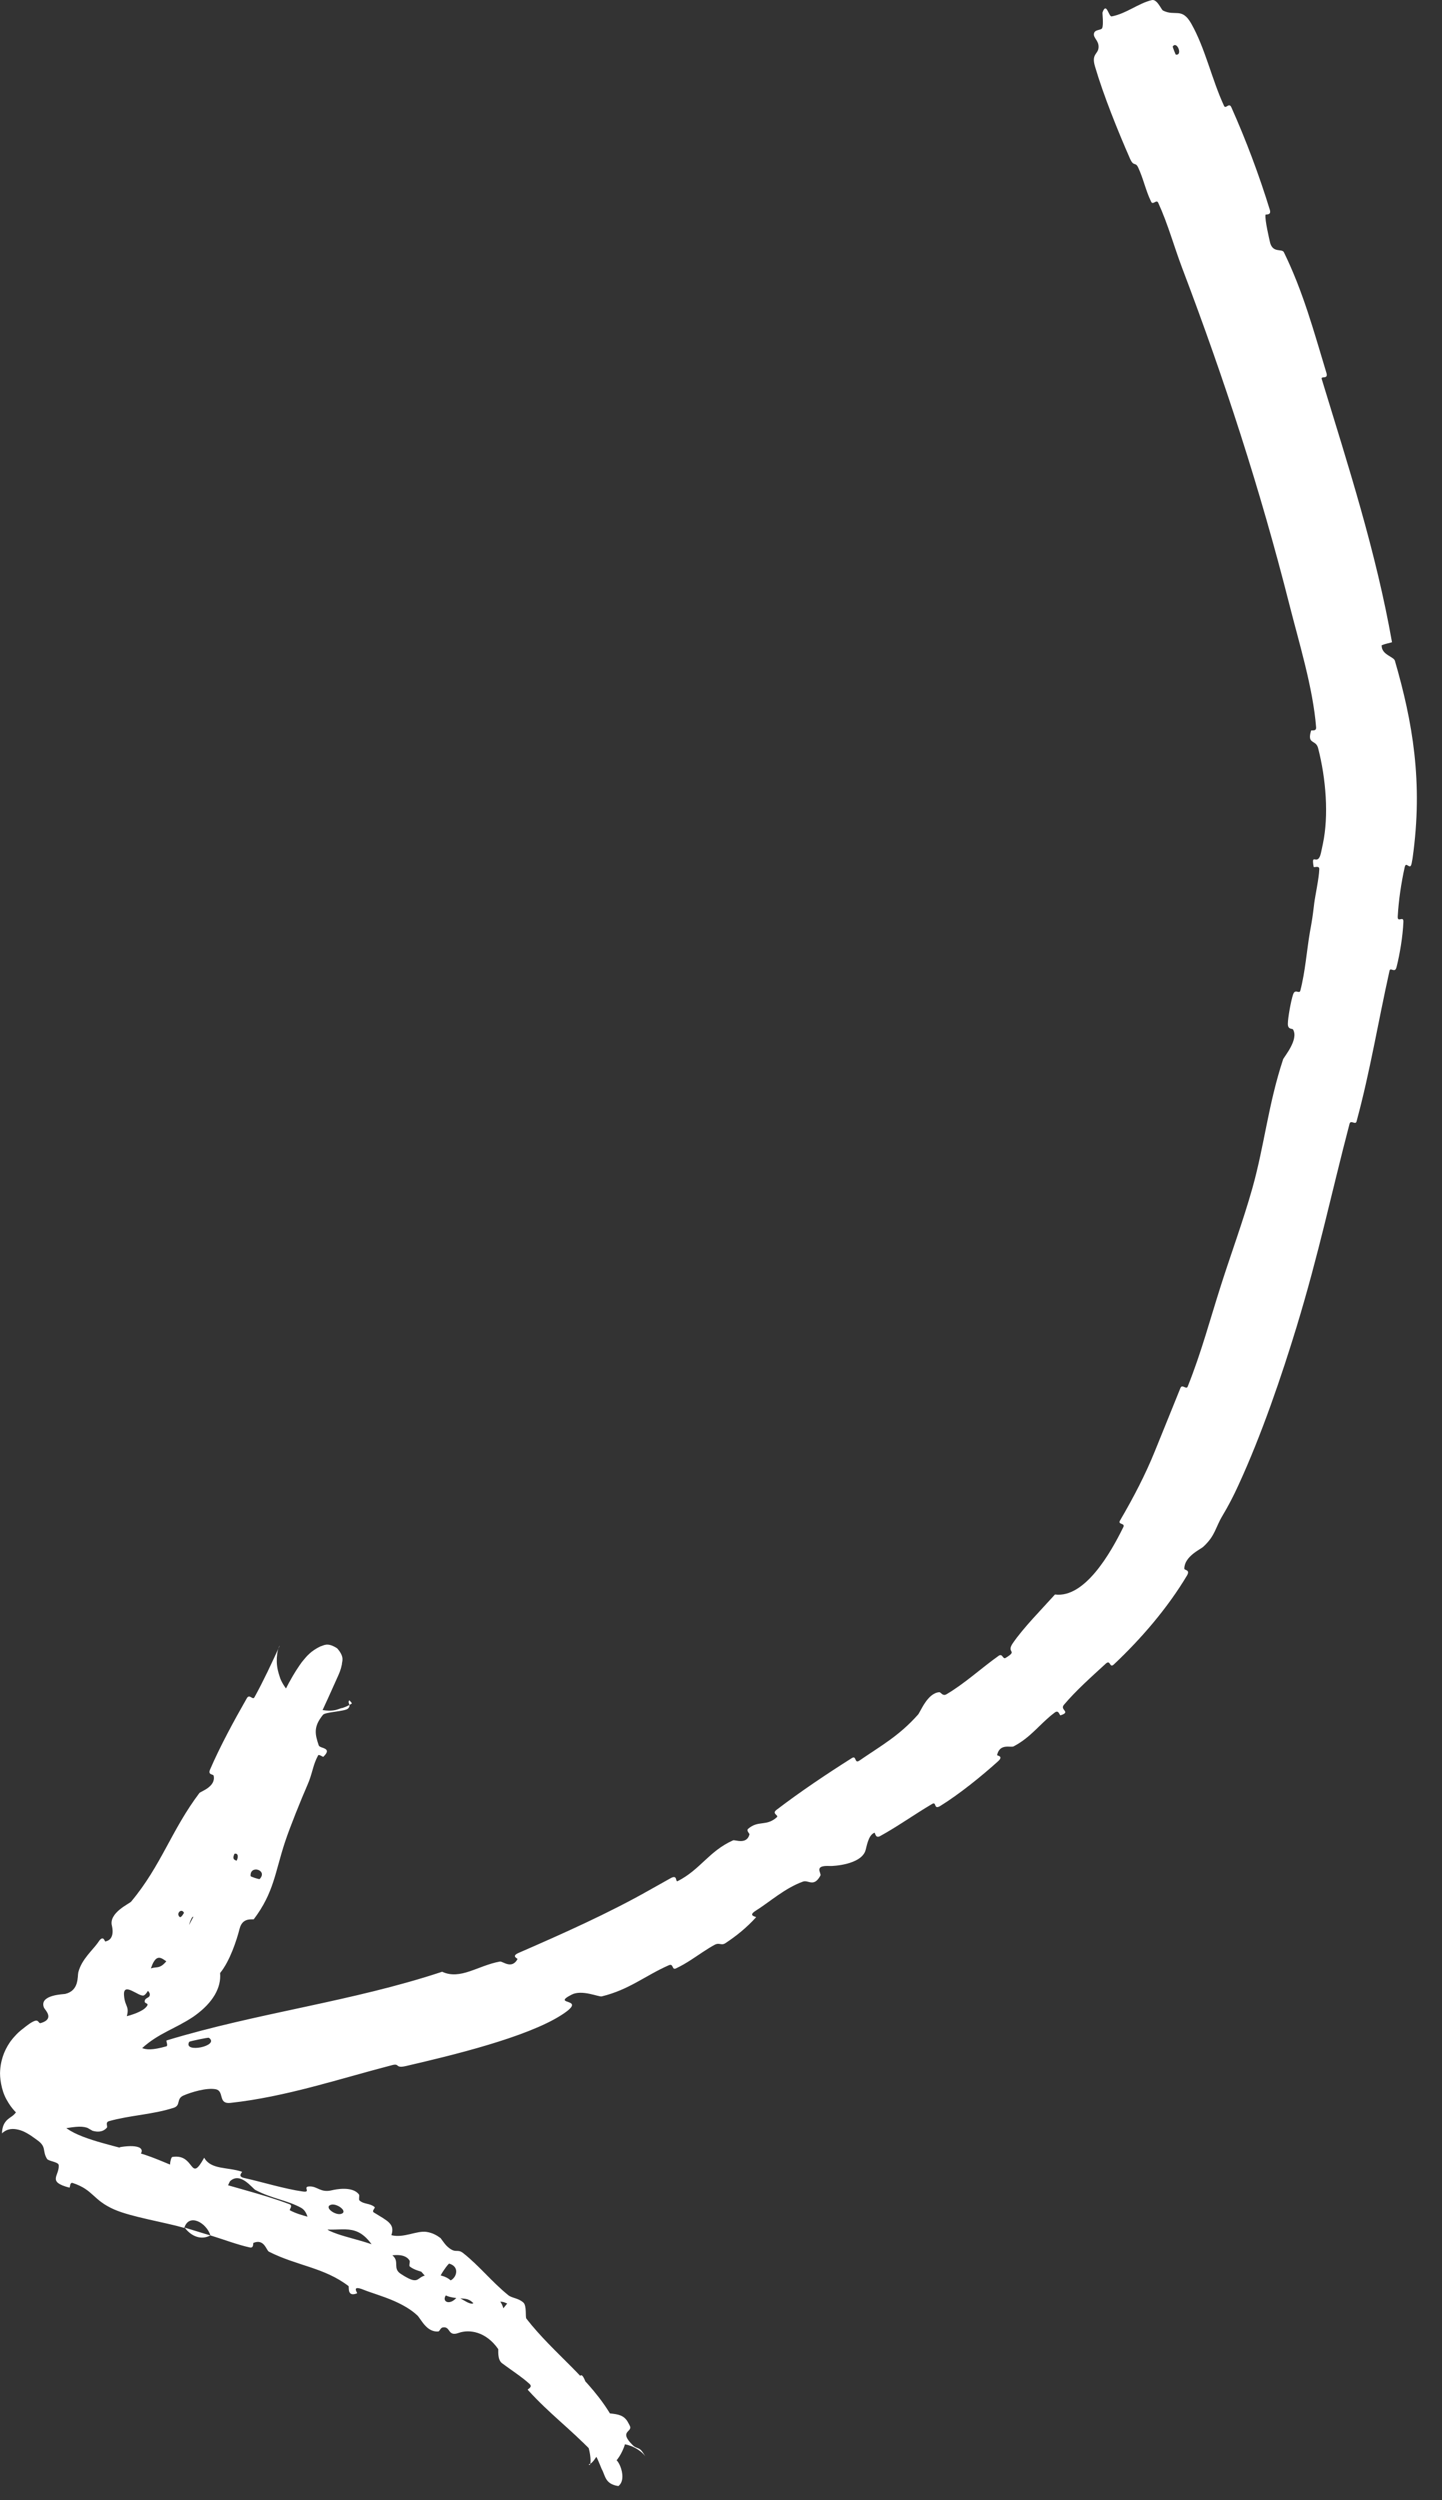 <?xml version="1.0" encoding="UTF-8"?> <svg xmlns="http://www.w3.org/2000/svg" width="30" height="52" viewBox="0 0 30 52" fill="none"><rect x="0" y="0" width="30" height="52" fill="#333333" stroke="none"/><path d="M22.779 1.376C22.955 1.978 23.258 2.727 23.508 3.297C23.586 3.476 23.622 3.36 23.678 3.482C23.789 3.718 23.834 3.96 23.949 4.196C23.987 4.274 24.06 4.137 24.097 4.219C24.3 4.663 24.422 5.12 24.599 5.587C25.472 7.886 26.218 10.179 26.824 12.57C27.022 13.355 27.316 14.303 27.381 15.126C27.388 15.222 27.282 15.178 27.276 15.197C27.188 15.492 27.375 15.375 27.422 15.558C27.59 16.206 27.644 16.97 27.523 17.545C27.51 17.609 27.496 17.672 27.483 17.735C27.415 18.044 27.272 17.701 27.33 18.029C27.333 18.052 27.45 17.991 27.447 18.078C27.44 18.275 27.36 18.635 27.342 18.785C27.308 19.074 27.299 19.123 27.251 19.392C27.187 19.762 27.155 20.212 27.053 20.602C27.031 20.685 26.947 20.553 26.902 20.683C26.858 20.813 26.793 21.17 26.793 21.294C26.792 21.42 26.886 21.386 26.901 21.412C27.025 21.62 26.712 21.982 26.694 22.033C26.385 22.97 26.306 23.816 26.057 24.705C25.868 25.378 25.609 26.082 25.407 26.715C25.166 27.468 24.996 28.121 24.71 28.837C24.68 28.912 24.595 28.778 24.558 28.869C24.383 29.305 24.206 29.737 24.031 30.171C23.833 30.663 23.582 31.146 23.3 31.627C23.249 31.714 23.416 31.672 23.369 31.764C23.094 32.324 22.561 33.242 21.948 33.163C21.664 33.479 21.298 33.847 21.071 34.176C20.925 34.387 21.189 34.319 20.921 34.482C20.86 34.518 20.86 34.379 20.775 34.439C20.418 34.692 20.066 35.019 19.689 35.239C19.611 35.284 19.573 35.194 19.543 35.195C19.294 35.211 19.151 35.603 19.099 35.661C18.704 36.106 18.324 36.311 17.877 36.619C17.772 36.69 17.824 36.501 17.721 36.566C17.19 36.902 16.649 37.265 16.155 37.642C16.046 37.726 16.211 37.752 16.161 37.796C15.942 37.993 15.778 37.852 15.565 38.036C15.52 38.075 15.597 38.137 15.593 38.151C15.534 38.376 15.291 38.258 15.251 38.276C14.75 38.5 14.572 38.883 14.1 39.124C14.043 39.152 14.106 38.978 13.951 39.064C13.807 39.144 13.662 39.225 13.518 39.307C12.663 39.792 11.706 40.218 10.79 40.617C10.625 40.689 10.774 40.732 10.767 40.746C10.645 40.968 10.459 40.787 10.401 40.797C9.942 40.88 9.577 41.187 9.199 41.009C7.327 41.63 5.365 41.861 3.468 42.437C3.444 42.444 3.507 42.547 3.459 42.561C2.876 42.724 2.96 42.532 2.533 42.386C2.425 42.349 2.166 42.654 2.142 42.677C2.056 42.761 2.184 42.911 2.153 42.929C1.945 43.053 1.873 42.686 1.648 42.596C1.599 42.58 1.542 42.575 1.478 42.587C1.466 42.591 1.537 42.681 1.506 42.697C1.412 42.748 1.306 42.731 1.228 42.783C1.193 42.807 1.164 42.836 1.155 42.862C1.154 42.869 1.153 42.875 1.163 42.882C1.168 42.886 1.177 42.889 1.196 42.896C1.213 42.91 1.28 42.895 1.356 43.038C1.402 43.2 1.337 43.226 1.332 43.243C1.318 43.259 1.311 43.26 1.306 43.261C1.296 43.261 1.293 43.255 1.292 43.247C1.319 43.118 1.359 43.004 1.574 42.934C1.618 42.919 1.788 43.198 2.025 42.942C2.122 42.842 2.532 42.4 2.623 42.256C2.715 42.116 2.563 42.138 2.568 42.126C2.75 41.697 2.598 41.791 2.58 41.497C2.559 41.204 2.895 41.54 2.991 41.502C3.089 41.462 3.196 41.136 3.211 41.048C3.228 40.961 3.117 41.003 3.141 40.934C3.298 40.475 3.452 40.904 3.602 40.823C3.96 40.624 3.831 40.191 3.986 39.897C4.028 39.817 4.054 39.922 4.104 39.859C4.303 39.609 4.313 39.391 4.59 39.138C4.635 39.097 4.969 38.959 4.935 38.716C4.93 38.682 4.816 38.702 4.87 38.575C4.949 38.389 5.119 38.067 5.253 37.894C5.352 37.768 5.384 37.998 5.447 37.802C5.475 37.714 5.318 37.816 5.377 37.654C5.434 37.495 5.648 37.126 5.73 36.985C5.812 36.844 5.864 36.976 5.877 36.968C5.952 36.92 6.15 36.671 6.162 36.647C6.495 36.055 6.765 35.458 7.029 34.866C7.06 34.795 7.091 34.729 7.113 34.615C7.11 34.559 7.181 34.47 7.015 34.283C6.804 34.144 6.725 34.233 6.669 34.241C6.469 34.337 6.383 34.441 6.279 34.57C6.005 34.948 5.841 35.343 5.655 35.74C5.611 35.837 5.531 35.728 5.523 35.743C5.342 36.072 5.733 35.91 5.737 36.184C5.532 36.068 5.518 36.223 5.407 36.456C5.354 36.569 5.291 36.475 5.279 36.483C5.088 36.61 5.213 36.79 5.237 36.832C5.323 36.99 5.131 37.063 5.188 37.169C5.245 37.276 5.431 37.14 5.349 37.371C5.248 37.408 5.101 37.166 5.007 37.329C4.658 37.949 4.359 39.207 4.107 39.699C3.868 40.191 3.754 40.326 3.596 40.6C3.324 41.035 3.29 40.86 3.089 40.961C3.065 40.972 3.038 40.986 3.008 41.005C2.712 41.181 3.095 41.366 3.115 41.464C3.132 41.563 3.031 41.534 3.011 41.612C2.991 41.69 3.138 41.644 3.029 41.756C2.919 41.872 2.49 41.998 2.395 41.954C2.192 41.865 2.23 41.596 1.945 41.881C1.928 41.898 2.049 41.941 1.983 42C1.46 42.465 0.811 42.882 0.426 43.511C0.376 43.598 0.522 43.594 0.496 43.644C0.445 43.74 0.41 43.811 0.378 43.863C0.317 43.968 0.278 43.996 0.209 44.043C0.147 44.088 0.047 44.157 0.041 44.371C0.154 44.264 0.277 44.268 0.389 44.296C0.5 44.323 0.613 44.39 0.776 44.512C0.975 44.654 0.875 44.734 0.978 44.901C1.013 44.953 1.216 44.962 1.222 45.032C1.237 45.256 0.972 45.376 1.442 45.499C1.463 45.504 1.447 45.38 1.514 45.403C1.949 45.547 1.925 45.755 2.377 45.954C2.733 46.11 3.418 46.217 3.834 46.337C3.93 46.024 4.294 46.227 4.378 46.493C4.647 46.575 4.929 46.684 5.195 46.743C5.286 46.764 5.259 46.654 5.274 46.648C5.497 46.556 5.54 46.803 5.594 46.831C6.181 47.128 6.743 47.158 7.251 47.547C7.268 47.561 7.213 47.784 7.429 47.697C7.443 47.691 7.298 47.515 7.566 47.624C7.721 47.687 7.968 47.755 8.204 47.859C8.382 47.938 8.556 48.036 8.684 48.159C8.758 48.23 8.874 48.51 9.117 48.491C9.149 48.489 9.159 48.418 9.21 48.407C9.378 48.376 9.31 48.605 9.538 48.522C9.766 48.439 10.113 48.495 10.365 48.857C10.373 48.868 10.341 49.072 10.443 49.15C10.607 49.274 10.857 49.435 11.016 49.581C11.093 49.651 10.968 49.691 10.98 49.704C11.436 50.207 11.837 50.491 12.341 51.012C12.35 51.022 12.36 51.032 12.369 51.041C12.415 51.091 12.462 51.217 12.518 51.353C12.594 51.479 12.58 51.666 12.866 51.706C12.867 51.706 12.868 51.705 12.868 51.704C13.094 51.523 12.775 50.961 12.767 51.221C12.852 51.21 13.327 50.481 12.741 50.283C12.277 49.467 11.53 48.968 10.951 48.224C10.925 48.191 10.963 47.956 10.888 47.889C10.777 47.791 10.654 47.801 10.573 47.735C10.229 47.456 9.975 47.129 9.639 46.863C9.513 46.764 9.493 46.871 9.342 46.754C9.267 46.697 9.22 46.621 9.167 46.55C9.09 46.493 9.005 46.441 8.874 46.42C8.672 46.389 8.397 46.554 8.142 46.488C8.225 46.25 8.053 46.188 7.778 46.016C7.724 45.982 7.817 45.923 7.793 45.903C7.695 45.819 7.572 45.851 7.479 45.766C7.457 45.745 7.485 45.664 7.468 45.642C7.333 45.459 6.968 45.539 6.905 45.554C6.671 45.611 6.61 45.474 6.446 45.474C6.278 45.474 6.487 45.606 6.3 45.58C5.919 45.526 5.451 45.381 5.077 45.298C4.925 45.263 5.054 45.175 5.033 45.168C4.725 45.067 4.389 45.129 4.248 44.877C3.942 45.431 4.066 44.784 3.586 44.861C3.547 44.868 3.488 45.144 3.616 45.195C3.745 45.246 3.957 45.181 4.133 45.272C4.178 45.293 4.379 45.593 4.407 45.615C4.642 45.786 4.765 45.388 4.784 45.368C4.998 45.16 5.245 45.51 5.315 45.549C5.657 45.729 5.981 45.763 6.263 45.918C6.447 46.02 6.383 46.287 6.537 46.328C7.049 46.471 7.36 46.178 7.722 46.665C7.798 46.769 7.594 47.011 8.038 46.929C8.067 46.925 8.414 46.829 8.522 47.019C8.535 47.043 8.503 47.124 8.526 47.141C8.638 47.223 8.744 47.236 8.865 47.281L8.678 47.172C8.712 47.197 8.746 47.226 8.781 47.266C8.914 47.414 9.067 47.605 9.258 47.73C9.375 47.806 9.612 47.798 9.69 47.813C9.905 47.85 9.93 48.125 10.109 48.101C10.29 48.079 10.262 47.765 10.552 47.91C10.407 48.084 10.268 48.272 10.126 48.451C10.619 48.9 11.138 49.313 11.565 49.811C11.618 49.873 11.471 49.891 11.525 49.959C11.746 50.244 12.014 50.437 12.176 50.739C12.301 50.954 12.312 51.34 12.248 51.256C12.343 51.225 12.367 51.141 12.491 50.984C12.628 50.83 12.74 50.832 12.701 50.836C12.997 50.782 13.201 50.901 13.274 50.949C13.355 51.003 13.38 51.035 13.399 51.054C13.432 51.091 13.429 51.091 13.427 51.087C13.418 51.074 13.393 51.035 13.366 50.996C13.295 50.893 13.238 50.931 13.165 50.857C12.867 50.563 13.154 50.587 13.108 50.463C13.097 50.438 13.084 50.414 13.071 50.392C12.907 50.063 12.52 50.331 12.224 49.994C12.209 49.976 12.194 49.562 12.174 49.518C12.059 49.244 12.074 49.553 11.938 49.447C11.688 49.255 11.488 49.158 11.264 48.858C11.2 48.77 11.109 48.47 10.861 48.446C10.829 48.443 10.785 48.524 10.764 48.515C10.396 48.344 10.558 48.111 10.425 47.897C10.29 47.682 9.88 47.651 9.791 47.663C9.554 47.688 9.877 47.793 9.878 47.811C9.883 48.02 9.687 47.856 9.515 47.768C9.344 47.992 9.127 47.843 9.337 47.677C9.36 47.659 9.475 47.758 9.515 47.768C9.516 47.445 9.266 47.255 8.855 47.325C8.685 47.356 8.714 47.508 8.457 47.365C8.424 47.347 8.385 47.324 8.34 47.294C8.162 47.181 8.317 47.041 8.171 46.914C7.83 46.621 7.251 46.579 6.86 46.4C6.718 46.335 6.898 46.29 6.802 46.242C6.545 46.114 6.284 46.104 6.032 45.971C6.009 45.959 6.105 45.875 6.022 45.844C5.398 45.61 4.828 45.495 4.183 45.277C3.869 45.171 3.338 44.922 3.021 44.818C2.477 44.642 1.753 44.523 1.396 44.273C1.168 44.112 1.285 44.047 1.25 43.932C1.221 43.823 1.147 43.783 1.124 43.837C1.107 43.891 1.061 44.062 1.032 44.075C1.041 44.057 0.976 43.907 0.941 43.998C0.833 44.052 1.031 44.066 1.032 44.075C1.024 44.086 0.999 44.165 0.978 44.183C1.019 44.075 1.128 43.926 1.174 43.895C1.213 43.868 1.275 43.956 1.294 43.942C1.73 43.593 2.366 43.233 3.002 42.718C3.012 42.708 2.926 42.625 2.951 42.603C3.303 42.282 3.642 42.2 4.026 41.942C4.038 41.934 4.05 41.925 4.061 41.917C4.426 41.652 4.606 41.344 4.579 41.036C4.783 40.786 4.924 40.354 4.986 40.11C5.049 39.865 5.267 39.934 5.281 39.916C5.702 39.357 5.72 38.943 5.931 38.306C6.032 38.001 6.265 37.424 6.398 37.12C6.503 36.881 6.506 36.714 6.619 36.508C6.635 36.48 6.719 36.546 6.726 36.539C6.931 36.344 6.655 36.369 6.632 36.303C6.552 36.068 6.517 35.914 6.72 35.665C6.766 35.606 7.176 35.596 7.24 35.536C7.32 35.458 7.213 35.418 7.271 35.361C7.27 35.363 7.27 35.365 7.271 35.367C7.272 35.37 7.332 35.423 7.317 35.432C7.31 35.436 7.304 35.442 7.261 35.465C7.238 35.477 7.208 35.495 7.126 35.523C7.032 35.53 6.935 35.666 6.399 35.486C6.134 35.39 5.875 35.068 5.82 34.876C5.75 34.672 5.758 34.562 5.759 34.481C5.769 34.334 5.789 34.3 5.798 34.268C5.818 34.216 5.819 34.228 5.813 34.242C5.65 34.598 5.481 34.961 5.294 35.3C5.255 35.37 5.193 35.22 5.135 35.321C4.865 35.793 4.582 36.315 4.371 36.802C4.319 36.922 4.436 36.895 4.445 36.932C4.496 37.162 4.173 37.26 4.149 37.291C3.565 38.065 3.354 38.803 2.727 39.552C2.691 39.594 2.26 39.784 2.328 40.051C2.332 40.069 2.404 40.34 2.19 40.38C2.177 40.382 2.153 40.228 2.048 40.388C1.942 40.549 1.698 40.745 1.629 41.022C1.609 41.108 1.649 41.401 1.358 41.47C1.337 41.478 0.807 41.483 0.914 41.755C0.931 41.8 1.149 41.988 0.848 42.077C0.791 42.092 0.815 41.983 0.69 42.045C0.604 42.088 0.527 42.156 0.446 42.218C0.408 42.252 0.378 42.268 0.27 42.392C0.242 42.427 0.212 42.461 0.159 42.55C0.134 42.593 0.11 42.639 0.081 42.71C0.047 42.798 0.012 42.915 0.003 43.065C-0.009 43.194 0.024 43.467 0.132 43.66C0.246 43.872 0.37 43.98 0.489 44.066C0.739 44.228 0.816 44.223 0.918 44.251C1.204 44.298 1.213 44.271 1.279 44.272C1.328 44.268 1.358 44.264 1.384 44.261C1.481 44.247 1.524 44.24 1.573 44.236C1.666 44.227 1.74 44.231 1.81 44.253C1.829 44.259 1.878 44.292 1.926 44.317C2.02 44.344 2.136 44.351 2.223 44.253C2.247 44.226 2.181 44.141 2.27 44.116C2.702 43.994 3.176 43.98 3.613 43.839C3.768 43.789 3.66 43.652 3.818 43.583C3.979 43.513 4.304 43.416 4.488 43.453C4.674 43.491 4.528 43.766 4.793 43.737C5.941 43.612 7.037 43.243 8.159 42.951C8.326 42.908 8.208 43.027 8.455 42.968C9.366 42.757 10.967 42.374 11.689 41.904C12.262 41.534 11.438 41.719 11.891 41.486C12.105 41.374 12.46 41.537 12.518 41.522C13.095 41.381 13.419 41.092 13.914 40.874C14.016 40.828 13.974 40.982 14.062 40.94C14.169 40.89 14.272 40.83 14.372 40.765C14.538 40.658 14.699 40.541 14.862 40.452C14.975 40.39 14.999 40.478 15.098 40.411C15.335 40.253 15.532 40.092 15.728 39.878C15.745 39.859 15.543 39.853 15.721 39.741C16.01 39.56 16.328 39.27 16.706 39.134C16.818 39.093 16.929 39.262 17.068 39.01C17.097 38.958 16.912 38.79 17.27 38.81C17.33 38.813 17.897 38.784 18.002 38.499C18.03 38.424 18.057 38.17 18.192 38.118C18.211 38.111 18.206 38.244 18.31 38.188C18.673 37.989 19.025 37.736 19.393 37.519C19.491 37.461 19.417 37.65 19.562 37.561C19.961 37.314 20.419 36.943 20.762 36.634C20.89 36.519 20.74 36.518 20.744 36.502C20.8 36.252 21.028 36.353 21.088 36.322C21.46 36.126 21.637 35.846 21.945 35.617C22.03 35.554 22.042 35.683 22.064 35.676C22.29 35.602 22.043 35.566 22.133 35.459C22.386 35.159 22.709 34.873 23.002 34.604C23.109 34.505 23.078 34.707 23.174 34.617C23.74 34.084 24.286 33.451 24.693 32.771C24.77 32.642 24.639 32.664 24.639 32.626C24.64 32.368 24.979 32.223 25.035 32.169C25.287 31.935 25.281 31.777 25.435 31.521C25.549 31.331 25.658 31.123 25.757 30.906C26.25 29.84 26.672 28.589 26.976 27.593C27.442 26.059 27.692 24.843 28.076 23.375C28.101 23.282 28.199 23.406 28.222 23.325C28.504 22.286 28.674 21.24 28.908 20.192C28.927 20.106 29.02 20.253 29.054 20.115C29.125 19.835 29.184 19.47 29.197 19.176C29.204 19.032 29.07 19.204 29.079 19.059C29.098 18.725 29.15 18.37 29.224 18.036C29.255 17.894 29.34 18.13 29.371 17.944C29.377 17.912 29.383 17.88 29.388 17.848C29.611 16.267 29.387 15.01 29.02 13.742C28.993 13.654 28.736 13.618 28.745 13.42C28.81 13.393 28.889 13.378 28.96 13.358C28.624 11.459 28.048 9.687 27.498 7.884C27.475 7.808 27.64 7.903 27.595 7.754C27.337 6.903 27.113 6.069 26.71 5.245C26.67 5.163 26.466 5.279 26.416 5.015C26.407 4.967 26.312 4.579 26.328 4.467C26.33 4.451 26.455 4.487 26.418 4.364C26.196 3.643 25.925 2.92 25.617 2.23C25.568 2.122 25.501 2.279 25.465 2.201C25.21 1.651 25.074 1 24.78 0.485C24.585 0.147 24.447 0.347 24.195 0.219C24.159 0.201 24.074 -0.024 23.963 0.002C23.684 0.068 23.431 0.284 23.129 0.341C23.064 0.354 23.021 0.025 22.937 0.259C22.932 0.276 22.962 0.513 22.93 0.585C22.909 0.635 22.776 0.606 22.759 0.699C22.742 0.791 22.863 0.842 22.855 0.986C22.847 1.131 22.703 1.117 22.779 1.376ZM5.214 39.02C5.194 38.777 5.58 38.894 5.402 39.081C5.392 39.09 5.215 39.033 5.214 39.02ZM11.342 49.106C11.659 49.182 11.592 49.496 11.363 49.45C11.134 49.405 11.246 49.085 11.342 49.106ZM9.346 47.08C9.683 47.178 9.352 47.646 9.166 47.34C9.155 47.322 9.327 47.074 9.346 47.08ZM24.462 1.136C24.456 1.135 24.394 0.974 24.397 0.968C24.487 0.838 24.612 1.161 24.462 1.136ZM6.883 45.856C7.002 45.815 7.25 45.996 7.099 46.045C6.978 46.084 6.733 45.907 6.883 45.856ZM3.827 39.781C3.83 39.787 3.767 39.892 3.74 39.871C3.654 39.803 3.773 39.679 3.827 39.781ZM2.187 45.127C2.537 45.079 2.811 44.939 2.909 44.82C2.961 44.76 2.965 44.705 2.905 44.669C2.839 44.635 2.715 44.623 2.516 44.654C2.374 44.675 2.837 44.778 2.658 44.836C2.335 44.939 2.085 44.67 1.767 44.865C1.709 44.9 2.147 45.133 2.188 45.128C2.188 45.128 2.187 45.128 2.187 45.127ZM4.812 38.724C4.809 38.718 4.867 38.558 4.873 38.556C5.026 38.515 4.909 38.841 4.812 38.724ZM3.936 42.467C3.943 42.454 4.331 42.374 4.345 42.382C4.586 42.551 3.801 42.714 3.936 42.467ZM3.843 46.331C3.977 46.512 4.185 46.598 4.377 46.493C4.199 46.442 4.021 46.383 3.843 46.331Z" fill="white"></path></svg> 